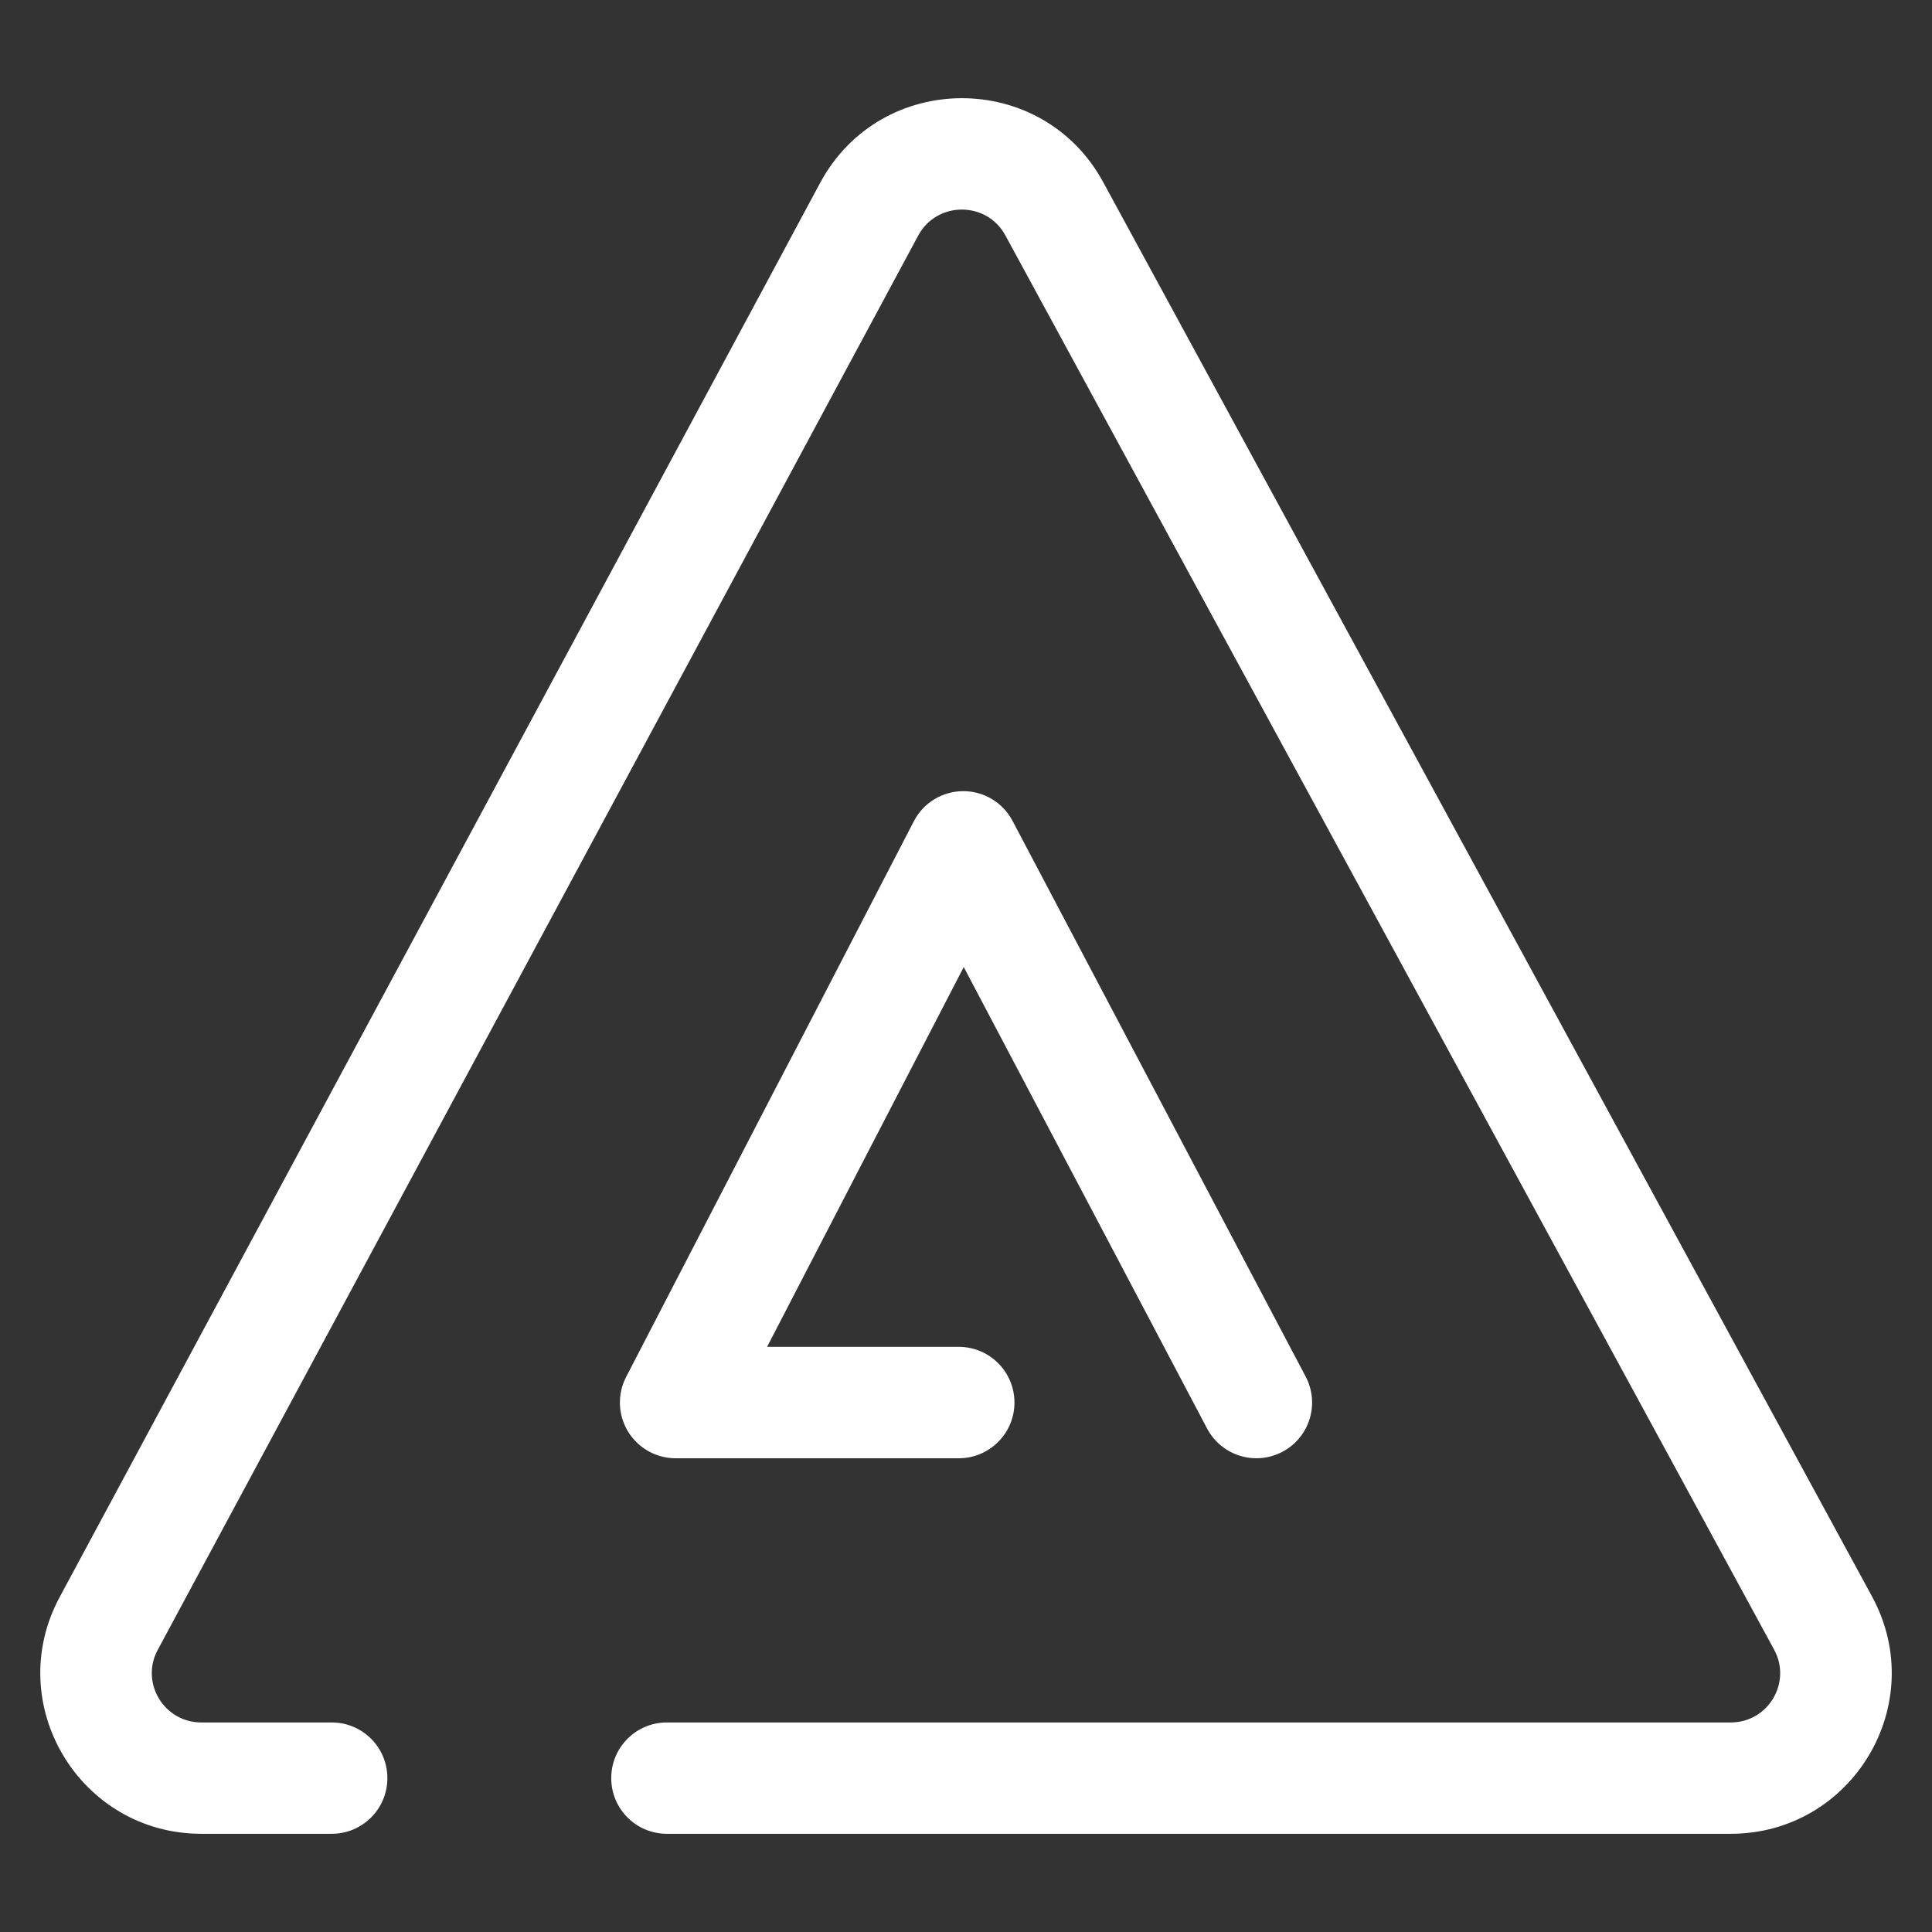 <svg xmlns="http://www.w3.org/2000/svg" viewBox="0 0 24 24" fill="none">
<rect x="0" y="0" width="24" height="24" fill="#333333" stroke="none"/>
<path d="M11.964 9.828C12.221 9.827 12.458 9.969 12.578 10.197L16.219 17.1C16.398 17.438 16.268 17.857 15.93 18.035C15.592 18.213 15.174 18.084 14.995 17.746L11.972 12.013L9.529 16.731H11.91C12.292 16.731 12.602 17.041 12.602 17.423C12.602 17.805 12.292 18.115 11.91 18.115H8.392C8.151 18.115 7.927 17.989 7.801 17.782C7.676 17.576 7.667 17.319 7.778 17.105L11.352 10.202C11.47 9.973 11.706 9.829 11.964 9.828Z" fill="#ffffff"/>
<path d="M13.705 2.264V2.264L23.255 19.832C23.979 21.165 23.012 22.78 21.499 22.78H8.284C7.902 22.78 7.593 22.471 7.593 22.088C7.593 21.706 7.902 21.397 8.284 21.397H21.499C21.967 21.397 22.26 20.899 22.039 20.493L12.489 2.924C12.256 2.495 11.637 2.497 11.406 2.927L1.959 20.496C1.741 20.901 2.034 21.397 2.502 21.397H4.121C4.503 21.397 4.812 21.706 4.812 22.088C4.812 22.471 4.503 22.78 4.121 22.78H2.502C0.993 22.78 0.025 21.172 0.741 19.84L10.188 2.272V2.272C10.94 0.873 12.947 0.868 13.705 2.264Z" fill="#ffffff"/>
</svg>